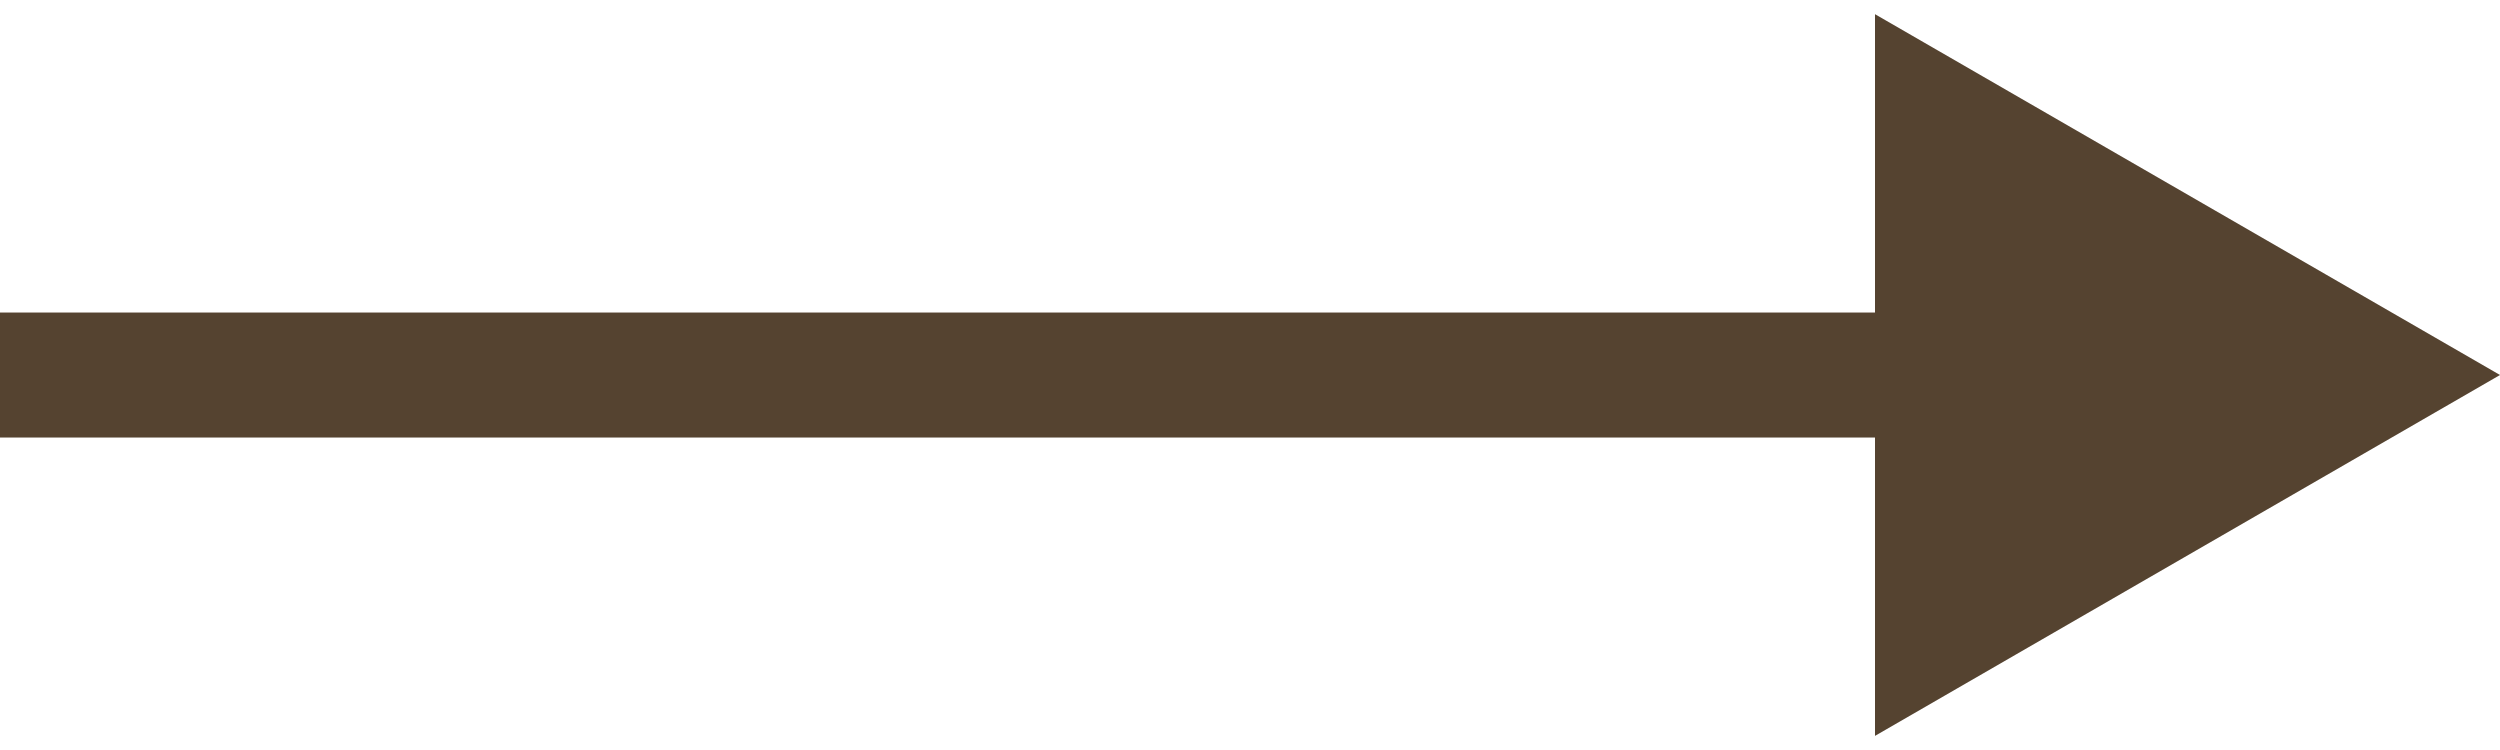 <svg xmlns="http://www.w3.org/2000/svg" width="40" height="12" viewBox="0 0 40 12" fill="none"><path d="M40 6L30 0.227L30 11.774L40 6ZM-1.00536e-07 7L31 7L31 5L1.00536e-07 5L-1.00536e-07 7Z" fill="#554330"></path></svg>